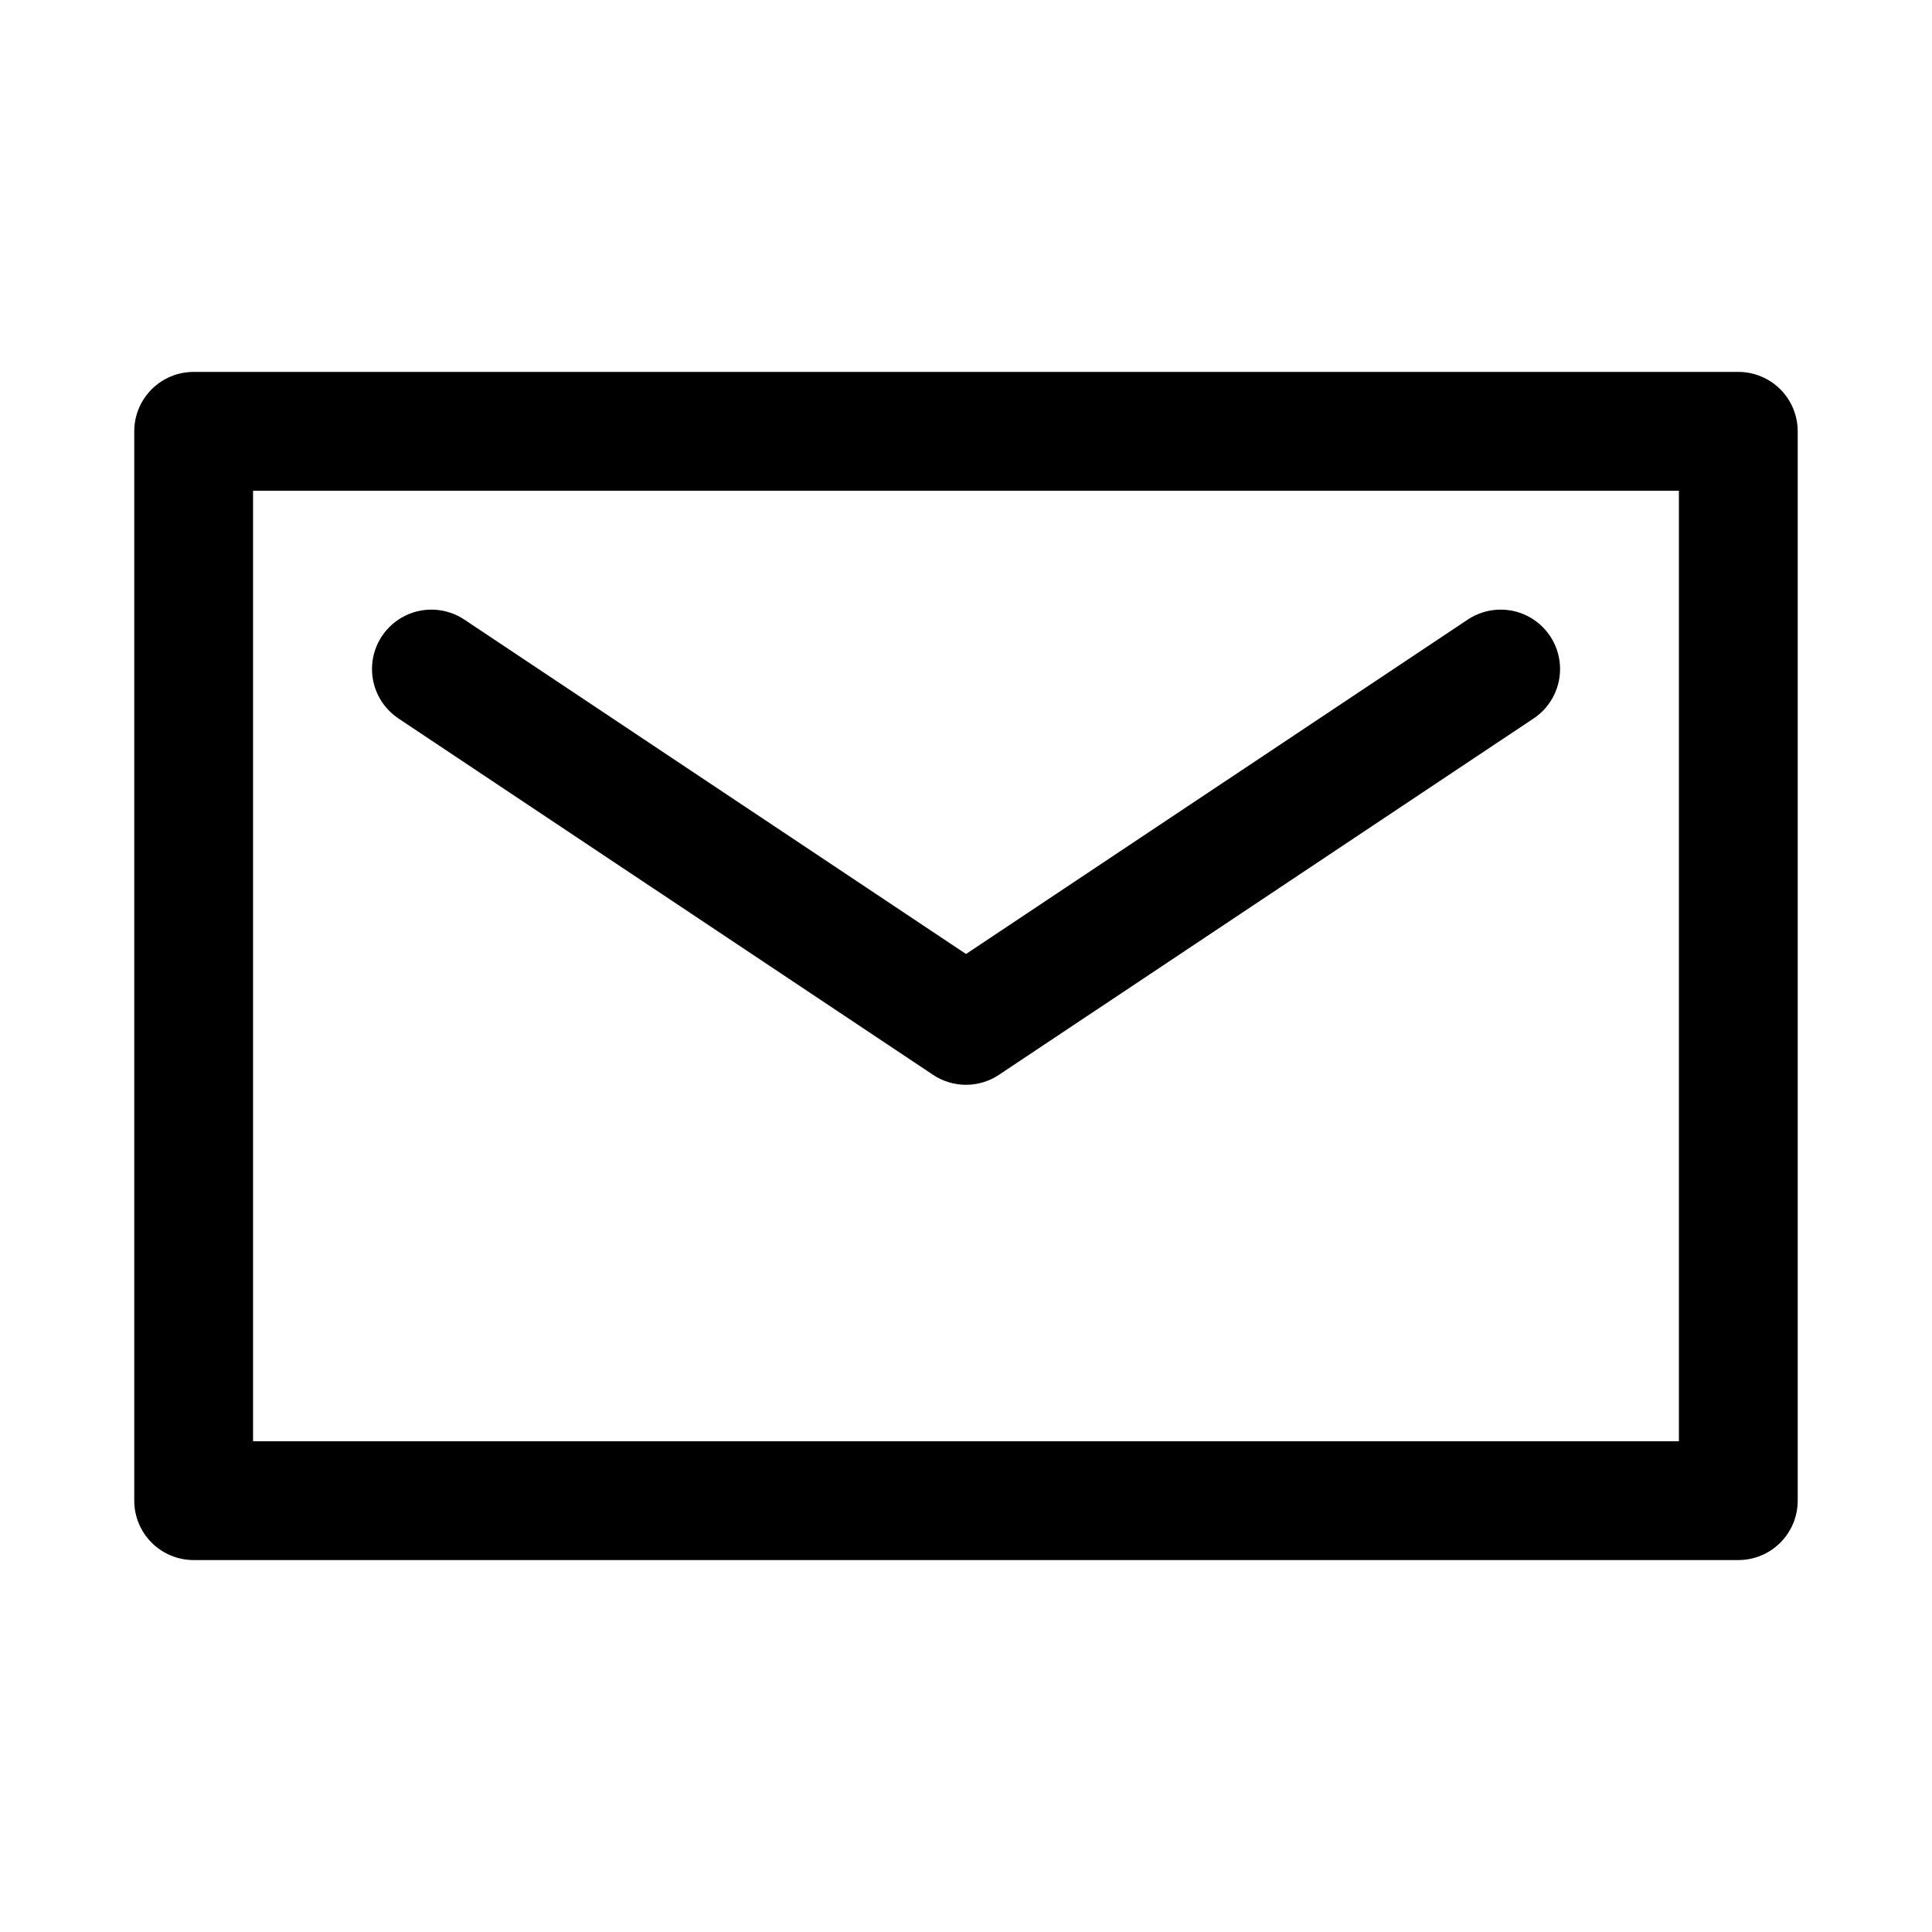 <?xml version="1.0" encoding="UTF-8"?>
<!-- Uploaded to: ICON Repo, www.iconrepo.com, Generator: ICON Repo Mixer Tools -->
<svg fill="#000000" width="800px" height="800px" version="1.1" viewBox="144 144 512 512" xmlns="http://www.w3.org/2000/svg">
 <g>
  <path d="m604.67 242.56h-409.35c-4.176 0-8.18 1.656-11.133 4.609-2.949 2.953-4.609 6.957-4.609 11.133v283.39c0 4.176 1.66 8.18 4.609 11.133 2.953 2.953 6.957 4.609 11.133 4.609h409.35c4.176 0 8.18-1.656 11.133-4.609 2.953-2.953 4.609-6.957 4.609-11.133v-283.39c0-4.176-1.656-8.18-4.609-11.133-2.953-2.953-6.957-4.609-11.133-4.609zm-15.746 283.39h-377.86v-251.9h377.86z"/>
  <path d="m391.27 428.84c2.586 1.727 5.625 2.644 8.734 2.644 3.106 0 6.144-0.918 8.73-2.644l141.7-94.449 0.004 0.004c4.672-3.125 7.328-8.5 6.965-14.113-0.363-5.609-3.691-10.598-8.727-13.094-5.039-2.492-11.027-2.109-15.707 1.008l-132.96 88.621-132.96-88.621c-4.68-3.117-10.664-3.5-15.703-1.008-5.039 2.496-8.367 7.484-8.73 13.094-0.363 5.613 2.293 10.988 6.969 14.113z"/>
 </g>
</svg>